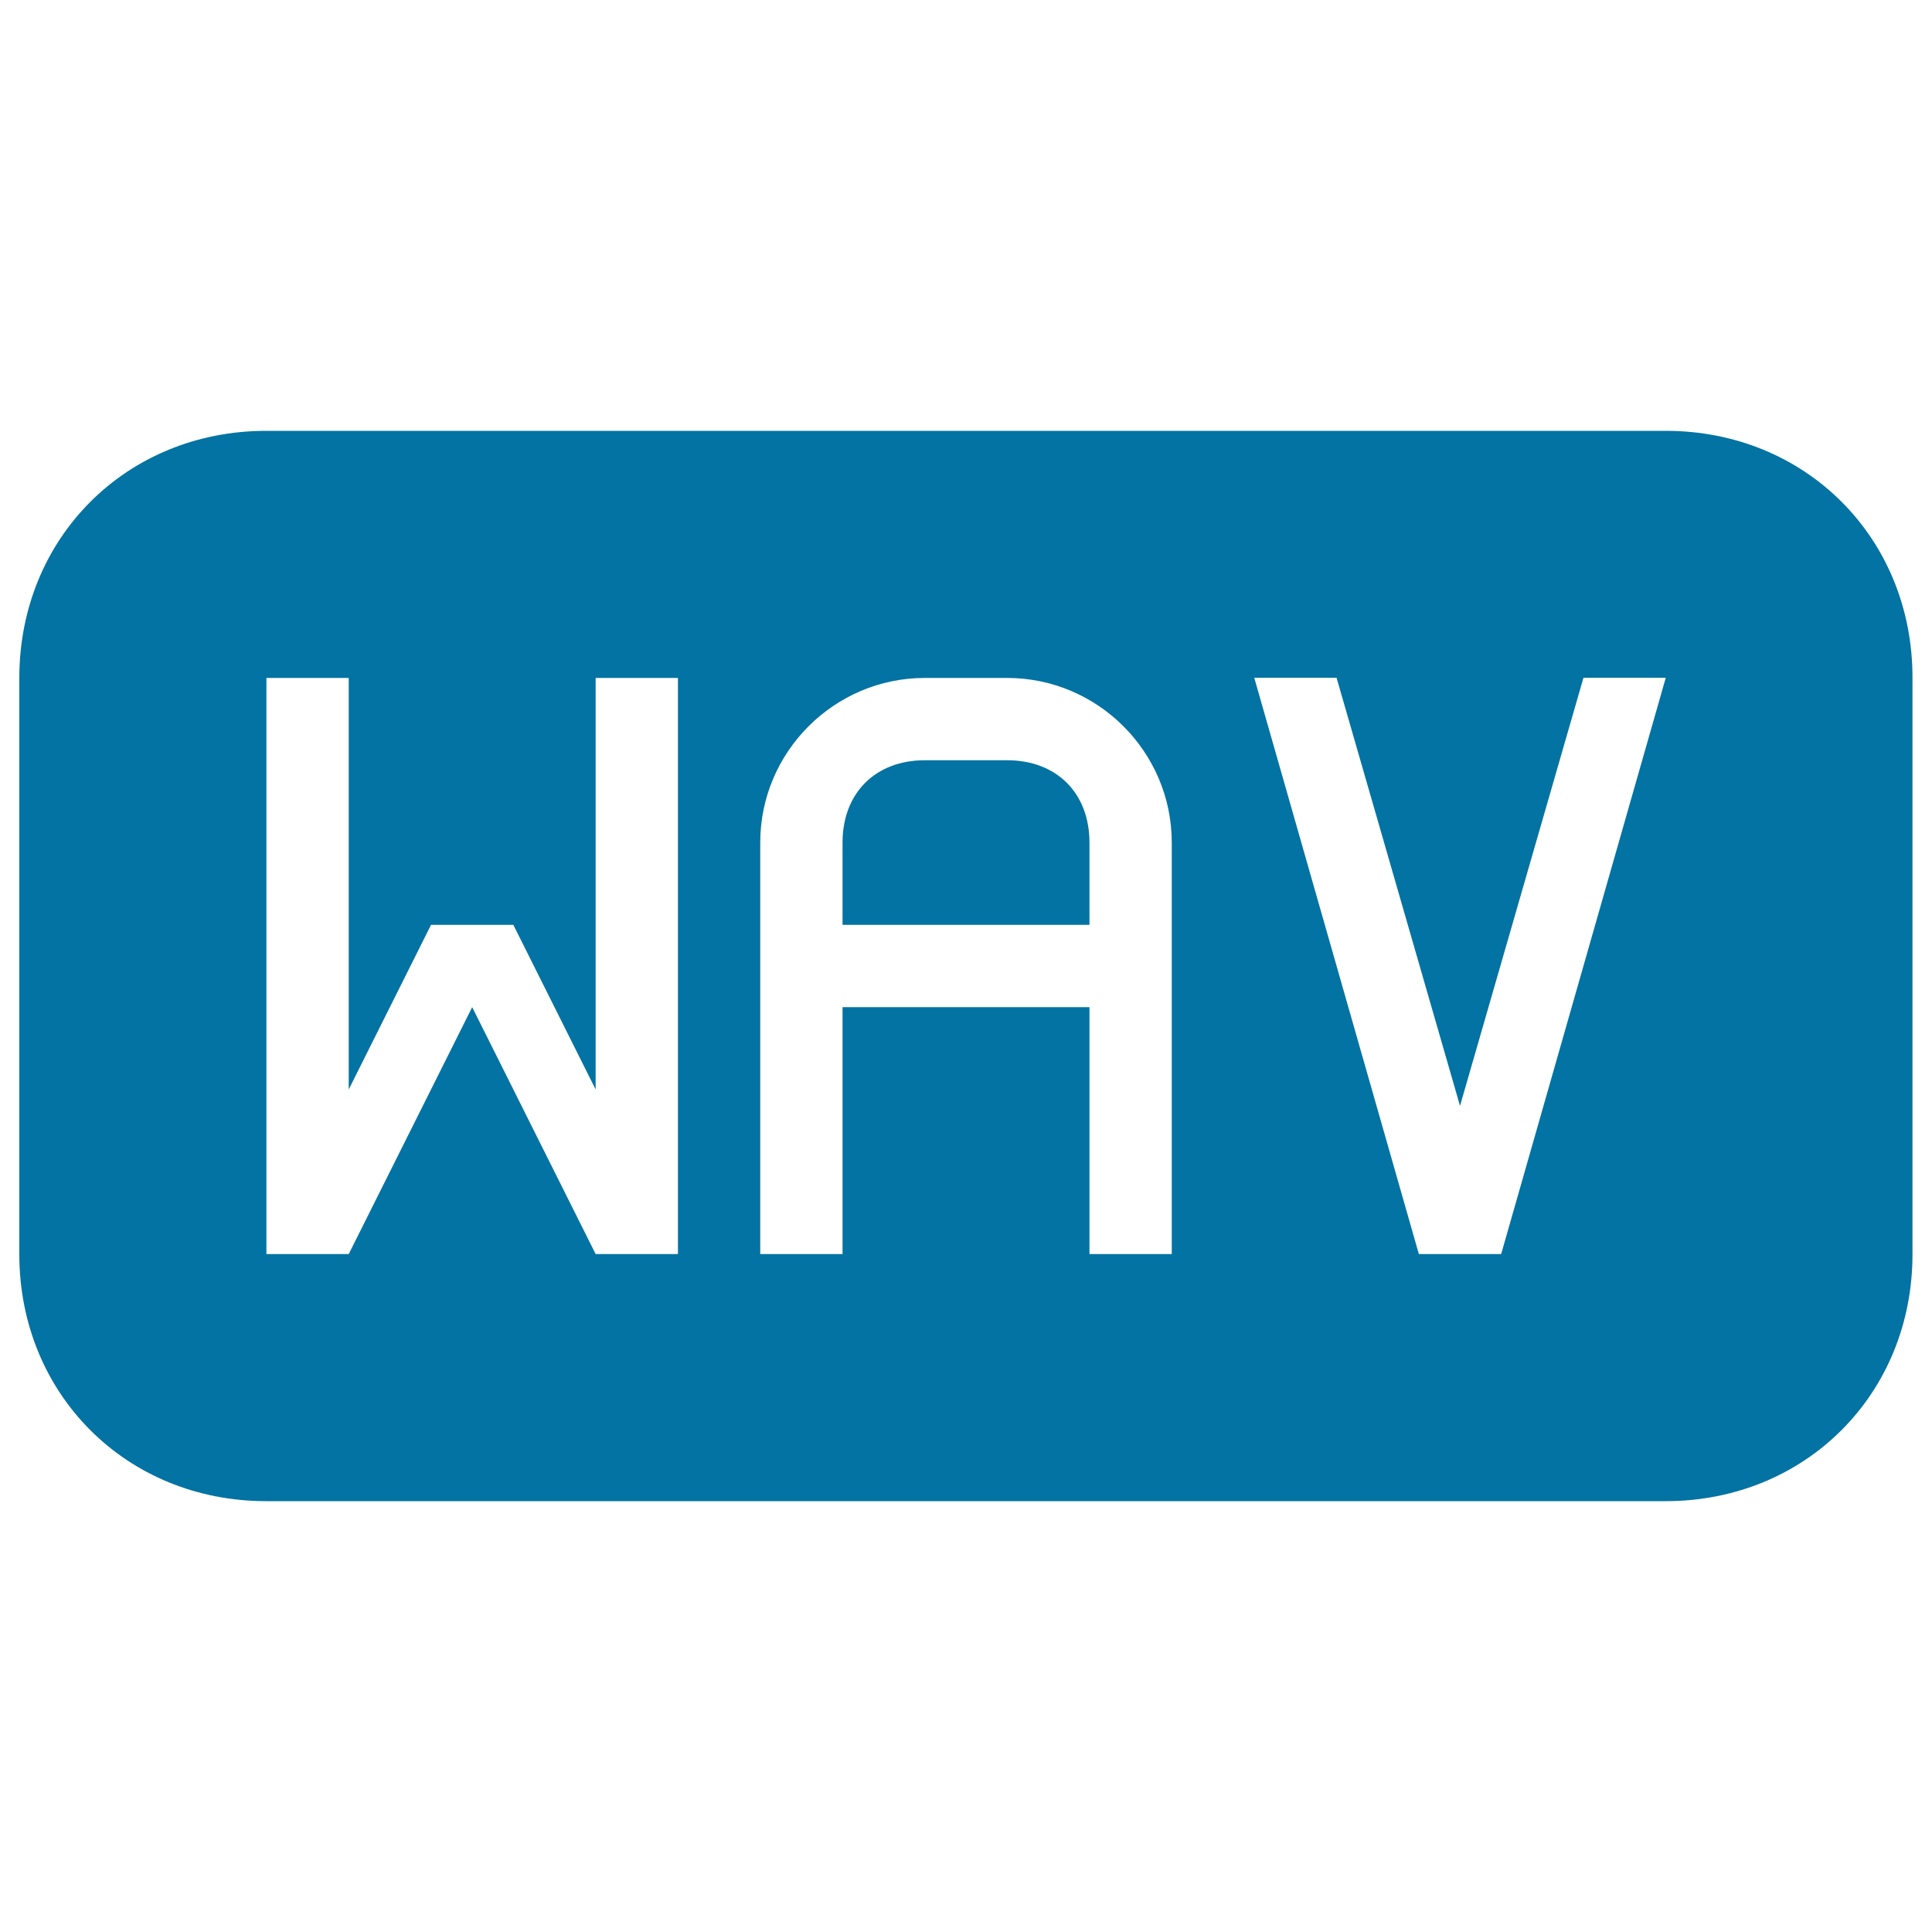 <svg xmlns="http://www.w3.org/2000/svg" viewBox="0 0 1000 1000" style="fill:#0273a2">
<title>Wav Rounded Rectangular Solid File Type Interface Symbol SVG icon</title>
<g><g><path d="M862.2,223H137.8C65.4,223,10,278.4,10,350.9v298.3C10,721.6,65.4,777,137.8,777h724.3c72.4,0,127.8-55.4,127.8-127.8V350.9C990,278.4,934.6,223,862.2,223z M350.9,649.1h-21.3h-21.3l-63.9-127.8l-63.9,127.8h-21.3h-21.3V350.9h42.6v213l42.6-85.2h21.3h21.3l42.6,85.2v-213h42.6V649.1z M606.5,521.3v127.8h-42.6V521.3H436.1v127.8h-42.6V500v-63.9c0-46.9,38.3-85.2,85.2-85.2h42.6c46.9,0,85.2,38.3,85.2,85.2V521.3z M777,649.1h-21.3h-21.3l-85.2-298.3h42.6l63.9,221.6l63.9-221.6h42.6L777,649.1z"/><path d="M521.3,393.5h-42.6c-25.6,0-42.6,17-42.6,42.6v42.6h127.8v-42.6C563.9,410.5,546.9,393.5,521.3,393.5z"/></g></g>
</svg>